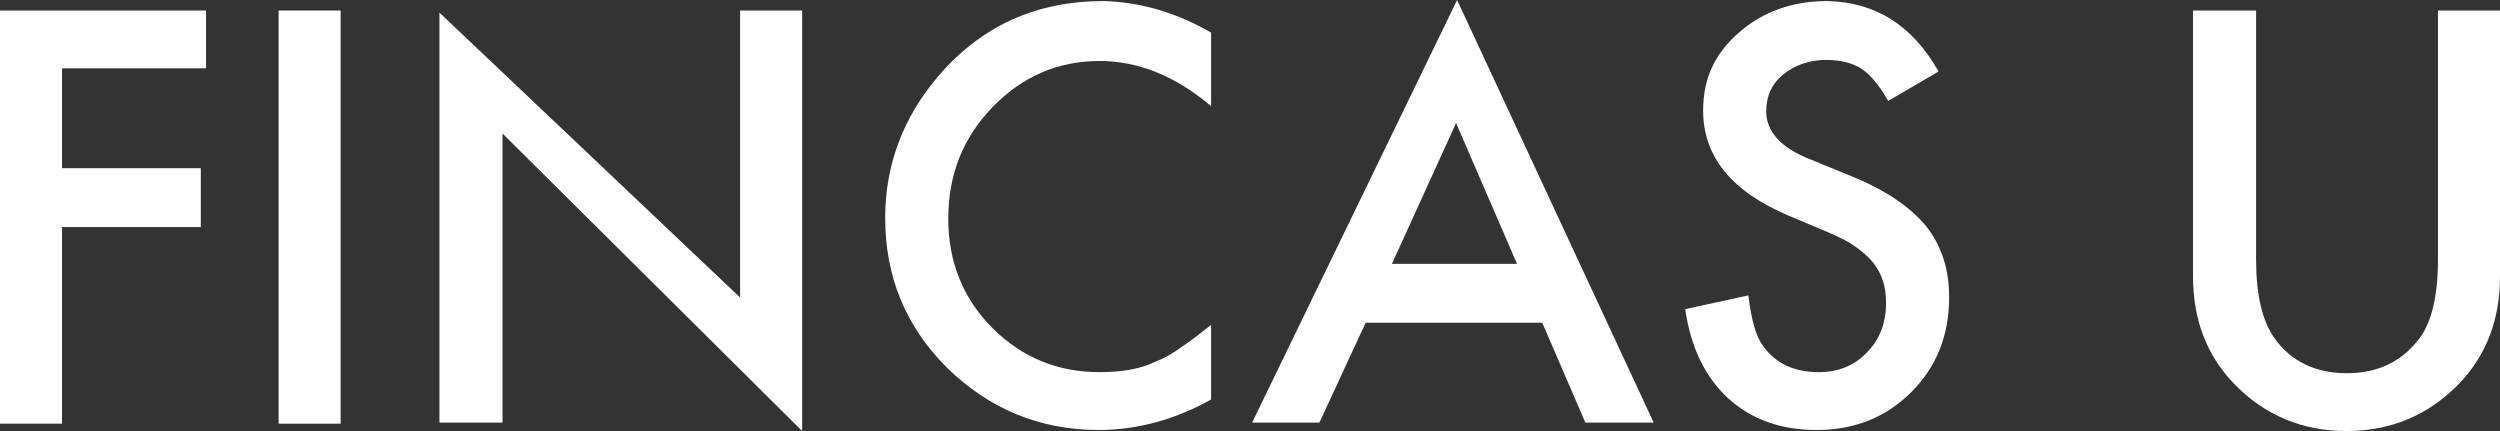 <svg xmlns="http://www.w3.org/2000/svg" xmlns:xlink="http://www.w3.org/1999/xlink" id="Layer_1" x="0px" y="0px" viewBox="0 0 237.8 41" style="enable-background:new 0 0 237.8 41;" xml:space="preserve"><rect x="0" y="0" width="237.8" height="41" fill="#333333" stroke="none"/><style type="text/css">	.st0{fill:#FFFFFF;}</style><g>	<path class="st0" d="M19.6,6.5H5.9V16h13.2v5.6H5.9v18.7H0V1h19.6V6.5z"></path>	<path class="st0" d="M32.4,1v39.3h-5.9V1H32.4z"></path>	<path class="st0" d="M41.8,40.2V1.2l28.6,27.1V1h5.9v40L47.8,12.7v27.5H41.8z"></path>	<path class="st0" d="M115.2,3.1v7c-3.4-2.9-7-4.3-10.6-4.3c-4,0-7.4,1.5-10.2,4.4c-2.8,2.9-4.2,6.4-4.2,10.6  c0,4.1,1.4,7.6,4.2,10.4c2.8,2.8,6.2,4.2,10.2,4.2c2.1,0,3.9-0.3,5.3-1c0.8-0.3,1.7-0.8,2.5-1.4c0.9-0.6,1.8-1.3,2.8-2.1v7.1  c-3.4,1.9-7,2.9-10.7,2.9c-5.6,0-10.4-2-14.4-5.9c-4-4-5.9-8.7-5.9-14.3c0-5,1.7-9.5,5-13.4c4.1-4.8,9.3-7.2,15.8-7.2  C108.5,0.2,111.9,1.2,115.2,3.1z"></path>	<path class="st0" d="M146.7,30.7h-16.8l-4.4,9.5h-6.4L138.6,0l18.7,40.2h-6.5L146.7,30.7z M144.3,25.1l-5.8-13.4l-6.1,13.4H144.3z"></path>	<path class="st0" d="M184.4,6.8l-4.8,2.8c-0.9-1.6-1.8-2.6-2.6-3.1c-0.8-0.5-1.9-0.8-3.3-0.8c-1.6,0-3,0.5-4.1,1.4  c-1.1,0.9-1.6,2.1-1.6,3.5c0,1.9,1.4,3.5,4.3,4.6l3.9,1.6c3.2,1.3,5.5,2.9,7,4.7c1.5,1.9,2.2,4.1,2.2,6.8c0,3.6-1.2,6.6-3.6,9  c-2.4,2.4-5.4,3.6-9,3.6c-3.4,0-6.2-1-8.4-3c-2.2-2-3.6-4.9-4.1-8.5l6-1.3c0.3,2.3,0.7,3.9,1.4,4.8c1.2,1.7,3,2.5,5.3,2.5  c1.8,0,3.4-0.6,4.6-1.9c1.2-1.2,1.8-2.8,1.8-4.7c0-0.8-0.1-1.5-0.3-2.1c-0.2-0.6-0.5-1.2-1-1.8c-0.4-0.5-1-1-1.7-1.5  c-0.7-0.5-1.6-0.9-2.5-1.3l-3.8-1.6c-5.4-2.3-8.1-5.6-8.1-10c0-3,1.1-5.4,3.4-7.4c2.3-2,5.1-3,8.4-3C178.4,0.2,181.9,2.4,184.4,6.8  z"></path>	<path class="st0" d="M214.6,1v23.7c0,3.4,0.6,5.8,1.7,7.4c1.6,2.3,4,3.4,6.9,3.4c3,0,5.3-1.1,7-3.4c1.1-1.5,1.7-4,1.7-7.4V1h5.9  v25.3c0,4.1-1.3,7.5-3.9,10.2c-2.9,3-6.5,4.5-10.7,4.5c-4.2,0-7.8-1.5-10.7-4.5c-2.6-2.7-3.9-6.1-3.9-10.2V1H214.6z"></path></g></svg>